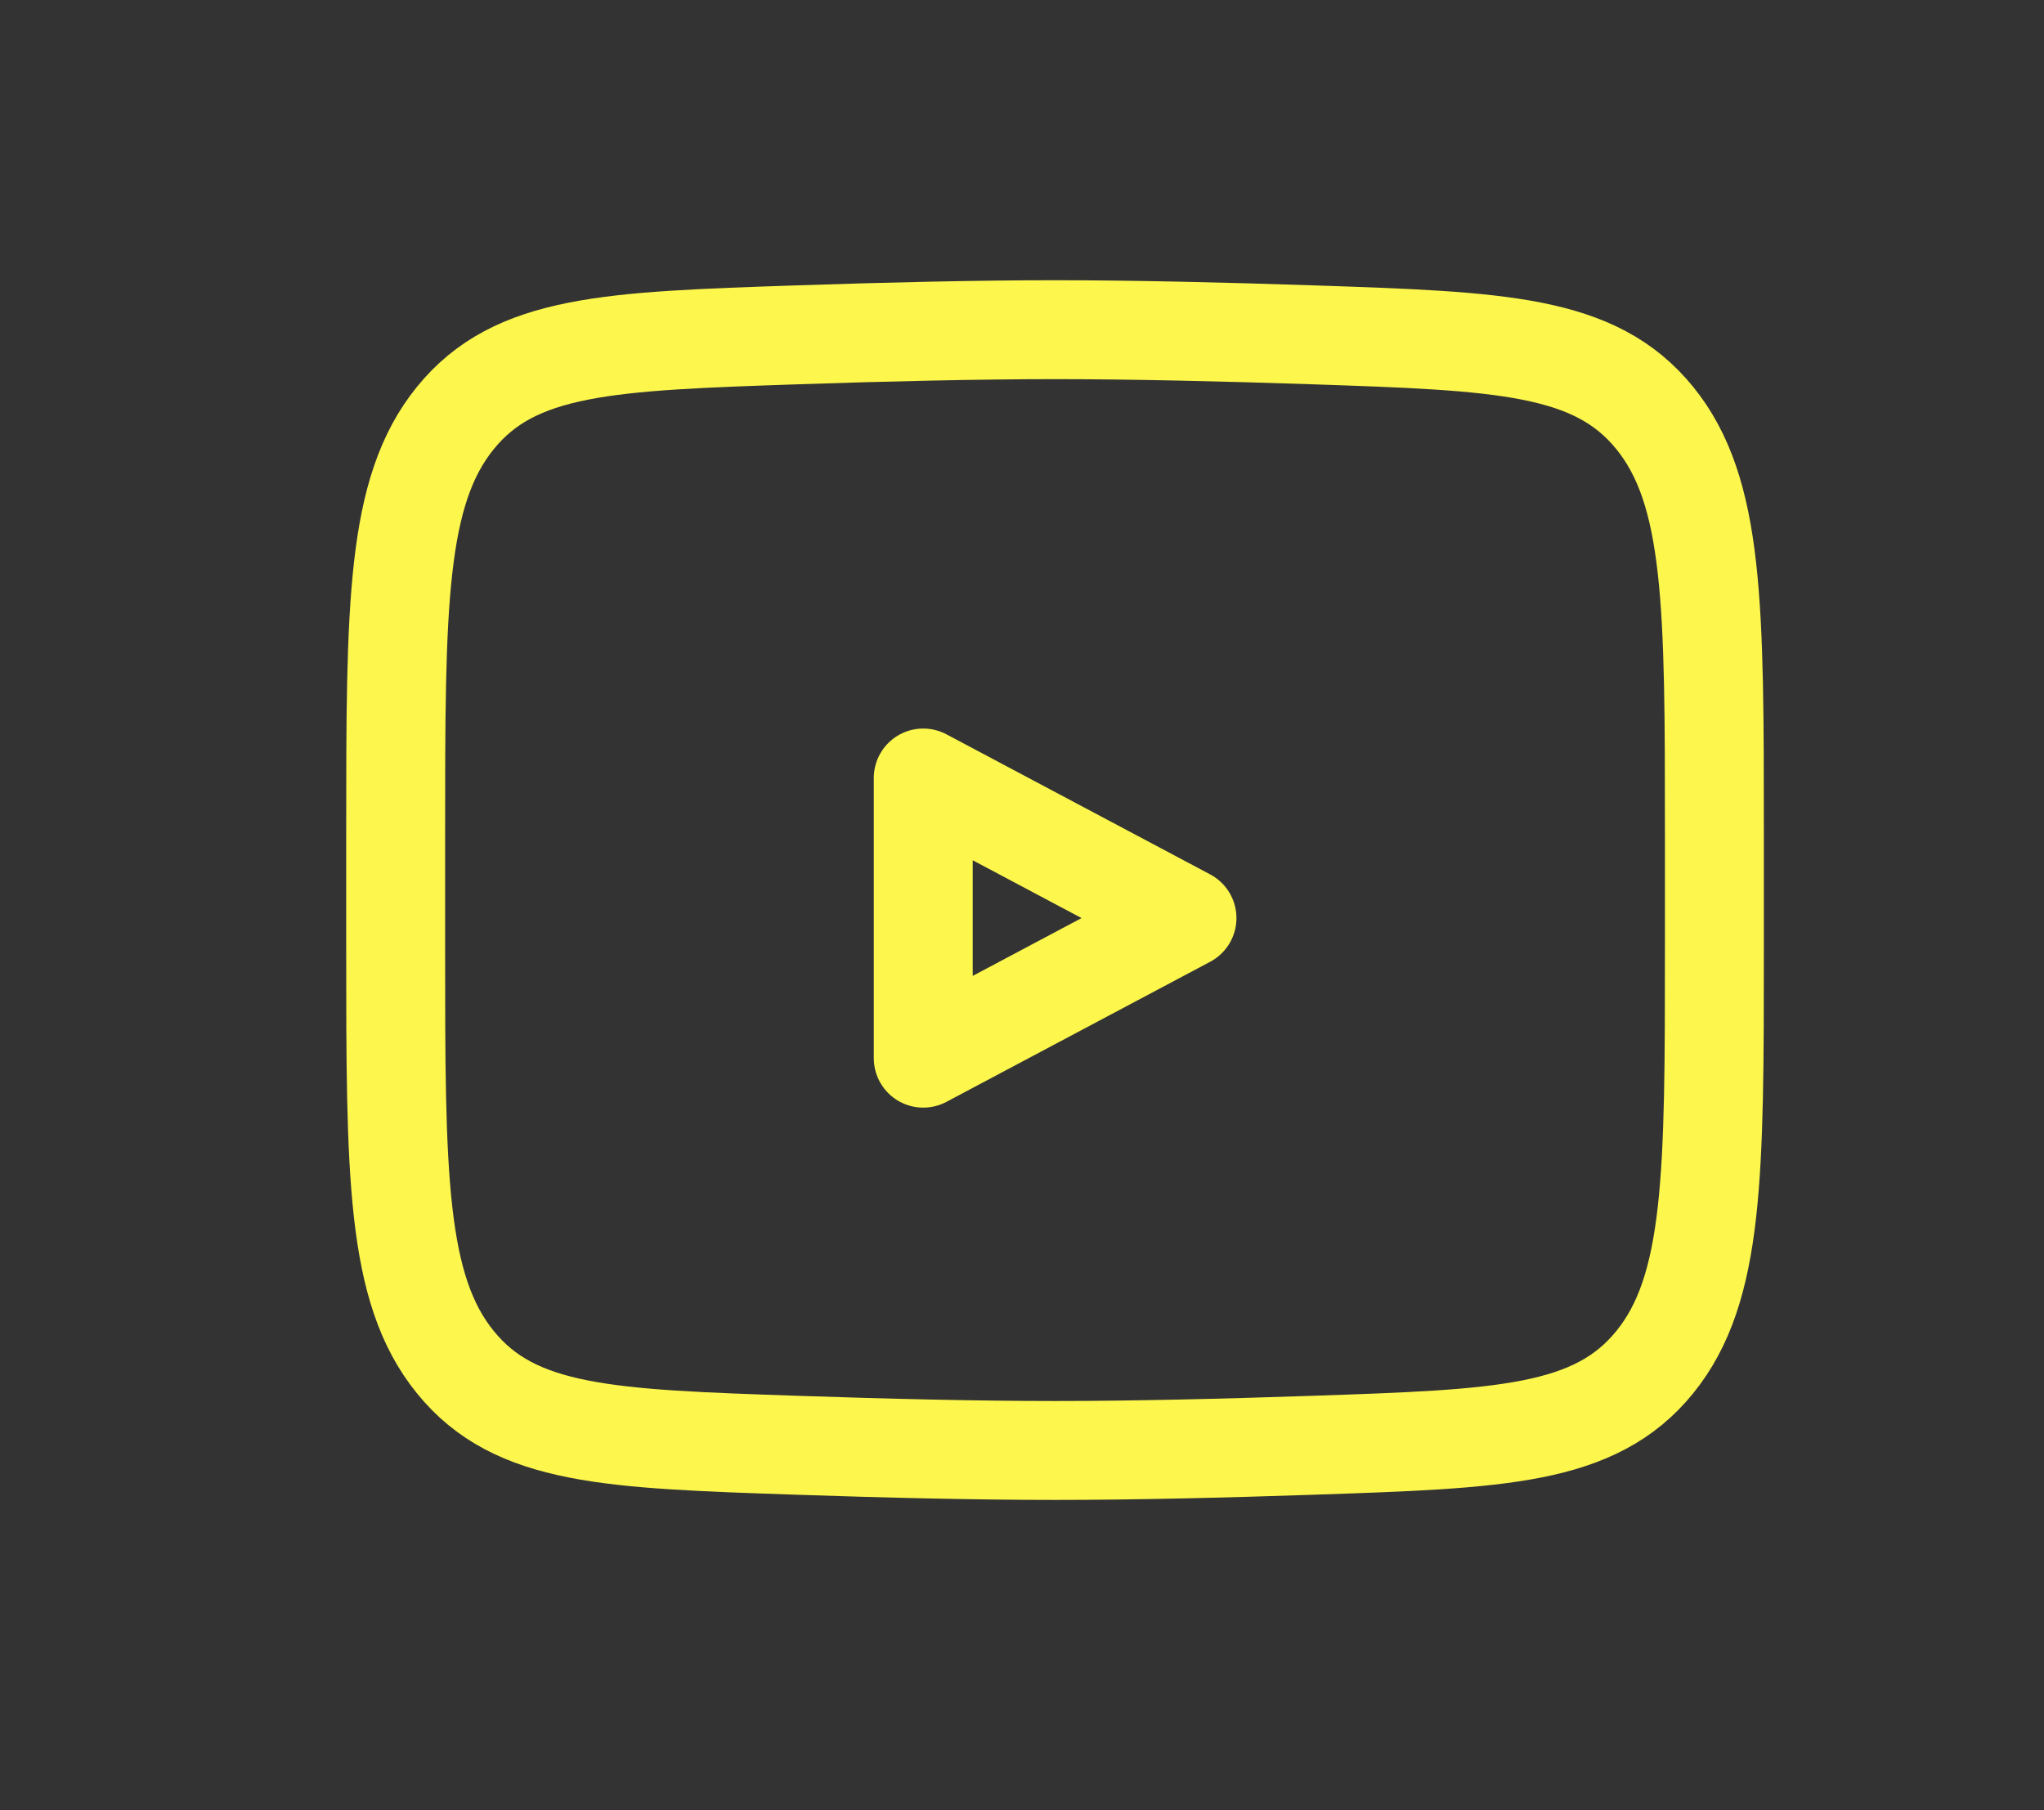 <svg width="35" height="31" viewBox="0 0 35 31" fill="none" xmlns="http://www.w3.org/2000/svg">
<rect x="0" y="0" width="35" height="31" fill="#333333" stroke="none"/>
<path d="M20.325 15.722L15.809 18.121V13.323L20.325 15.722Z" stroke="#FCF64D" stroke-width="1.694" stroke-linecap="round" stroke-linejoin="round"/>
<path d="M6.775 16.199V14.286C6.775 10.372 6.775 8.416 7.798 7.157C8.82 5.898 10.43 5.843 13.649 5.734C15.174 5.683 16.732 5.646 18.066 5.646C19.399 5.646 20.957 5.683 22.483 5.734C25.702 5.843 27.311 5.898 28.334 7.157C29.356 8.416 29.356 10.372 29.356 14.286V16.199C29.356 20.112 29.356 22.069 28.334 23.328C27.311 24.587 25.702 24.641 22.483 24.75C20.957 24.802 19.399 24.839 18.066 24.839C16.732 24.839 15.174 24.802 13.649 24.75C10.43 24.641 8.82 24.587 7.798 23.328C6.775 22.069 6.775 20.112 6.775 16.199Z" stroke="#FCF64D" stroke-width="1.694"/>
</svg>
